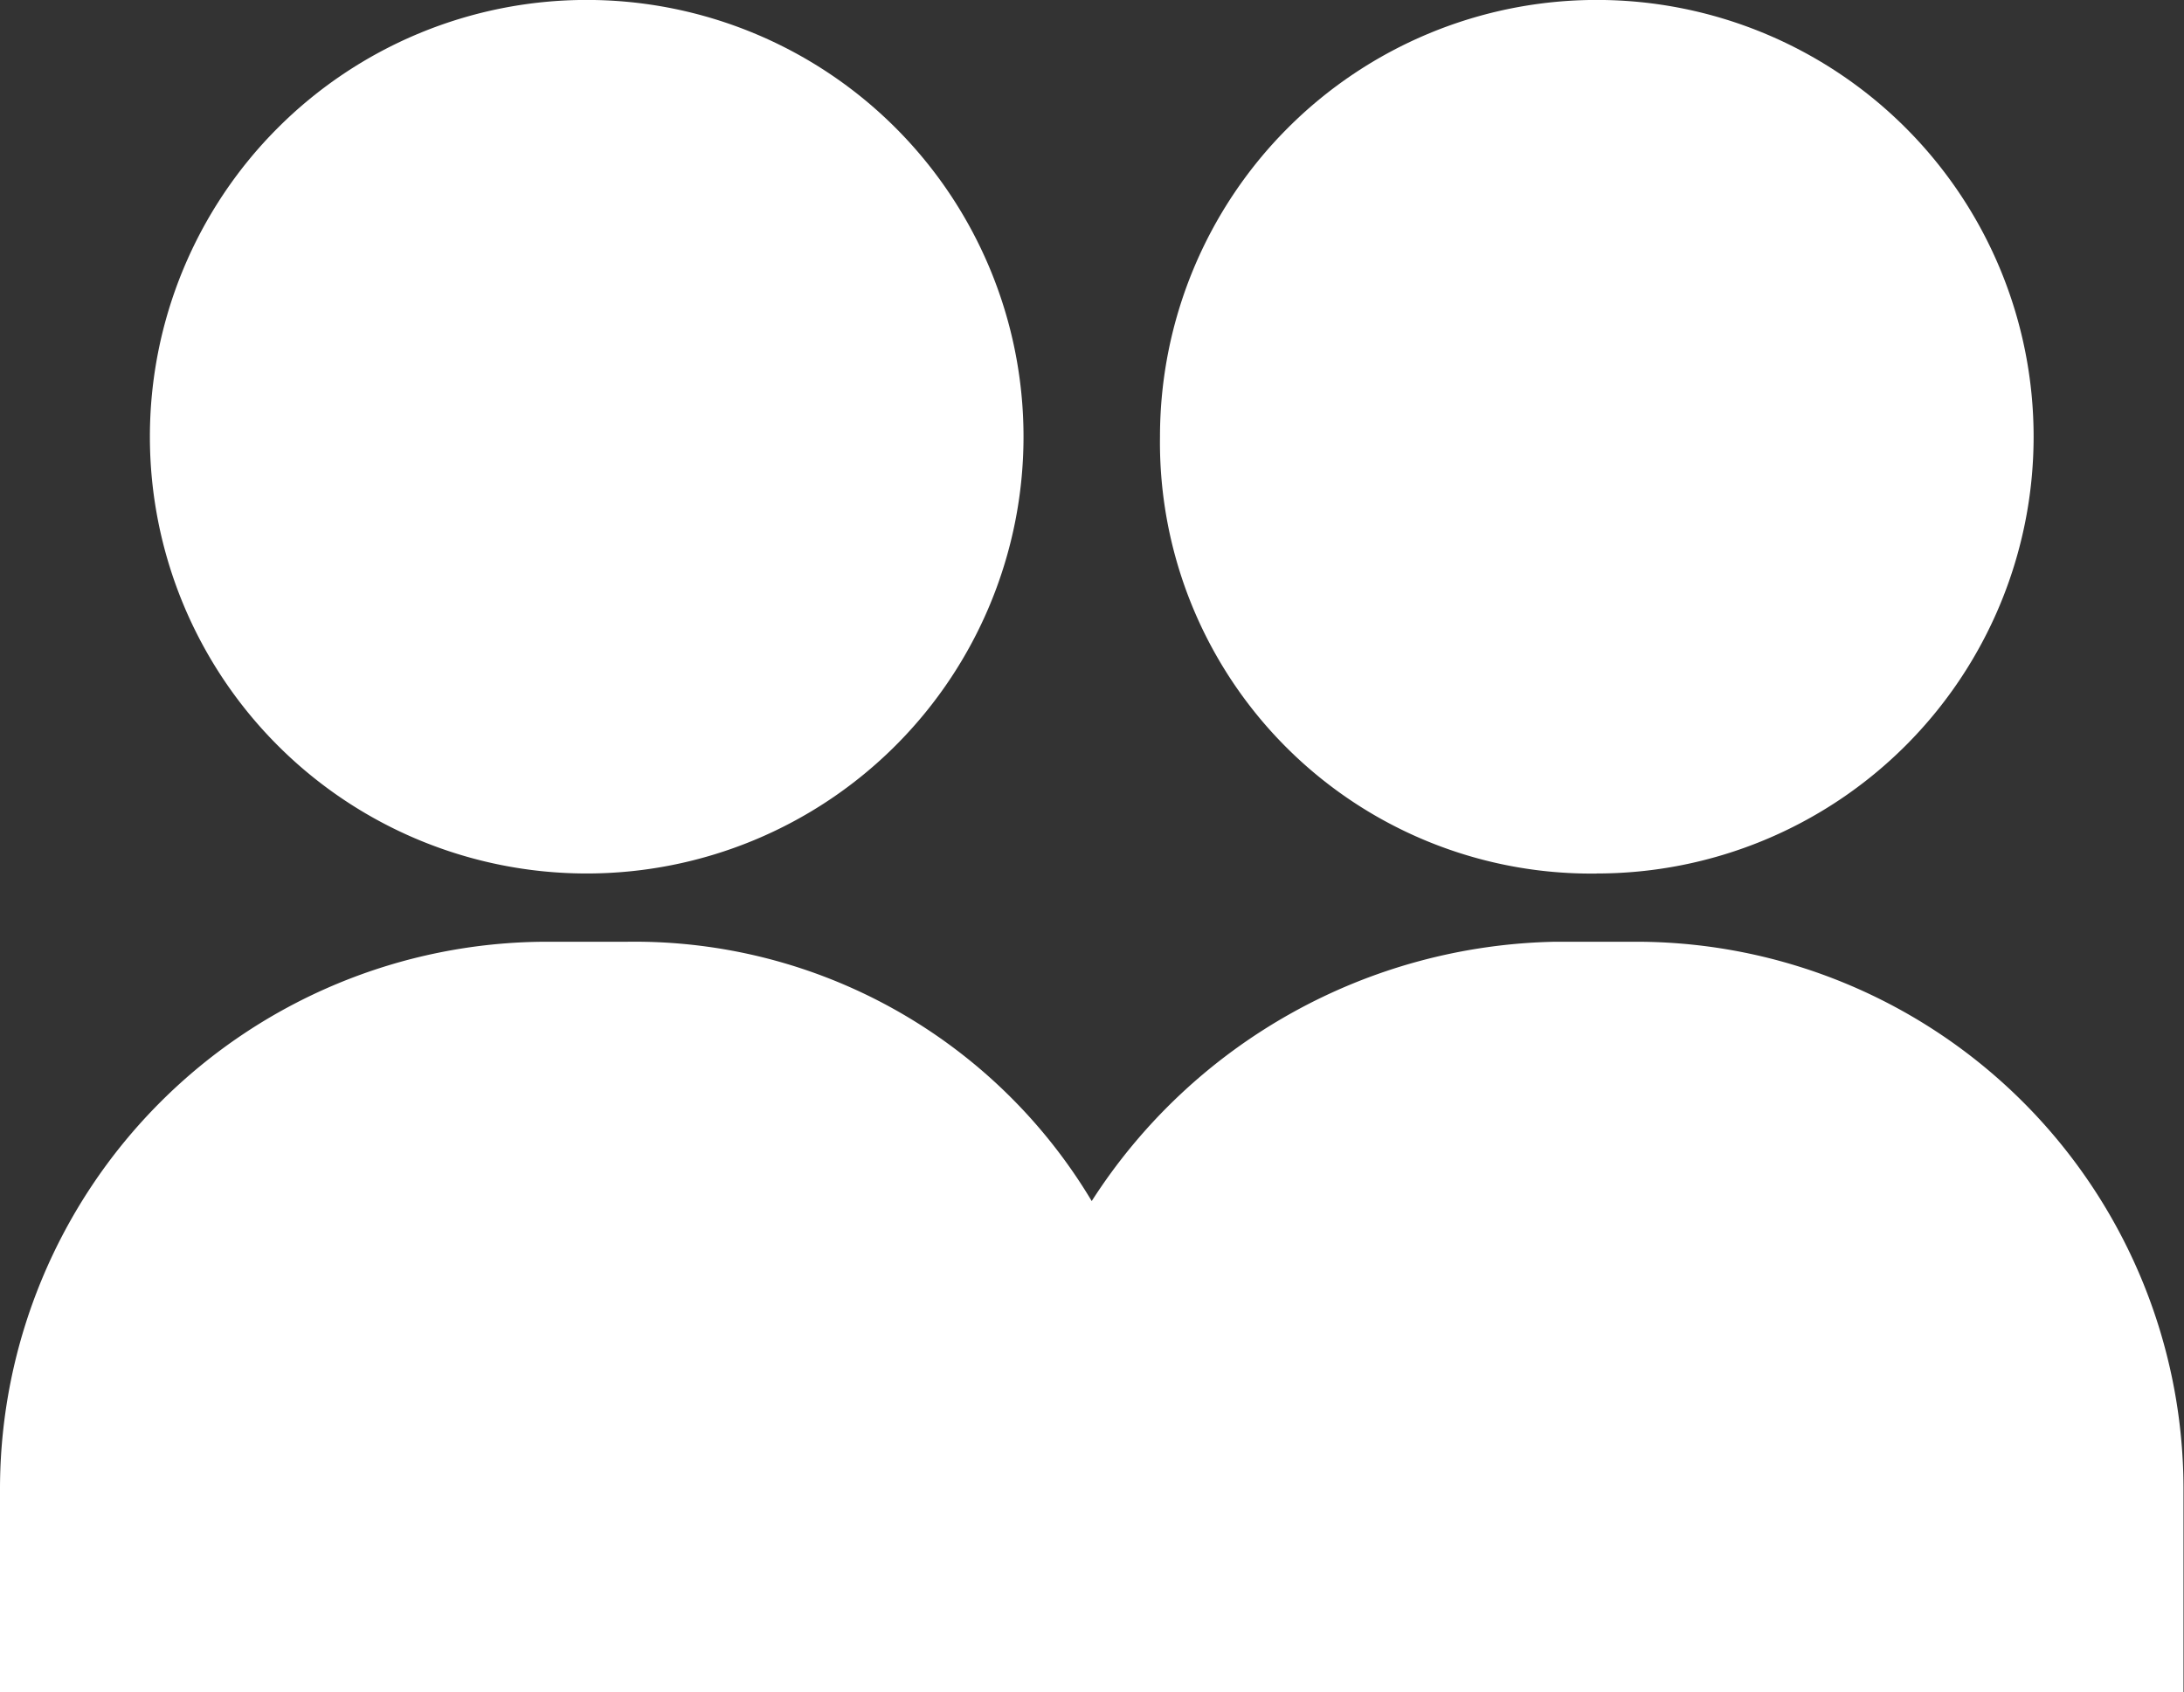 <svg xmlns="http://www.w3.org/2000/svg" width="34.839" height="27" viewBox="0 0 34.839 27">
  <rect x="0" y="0" width="34.839" height="27" fill="#333333" stroke="none"/>
  <path id="TTi1" d="M9.644,131.22H-5.815v-3.266a8.735,8.735,0,0,1,8.71-8.71H4.2a8.494,8.494,0,0,1,7.4,4.137,8.988,8.988,0,0,1,7.4-4.137h1.306a8.735,8.735,0,0,1,8.71,8.71v3.266Zm-6.1-13.065a6.968,6.968,0,1,0,0-13.936,6.968,6.968,0,1,0,0,13.936Zm16.113,0a6.968,6.968,0,1,0-6.968-6.968A6.879,6.879,0,0,0,19.661,118.156Z" transform="translate(5.815 -104.22)" fill="#fff"/>
</svg>
